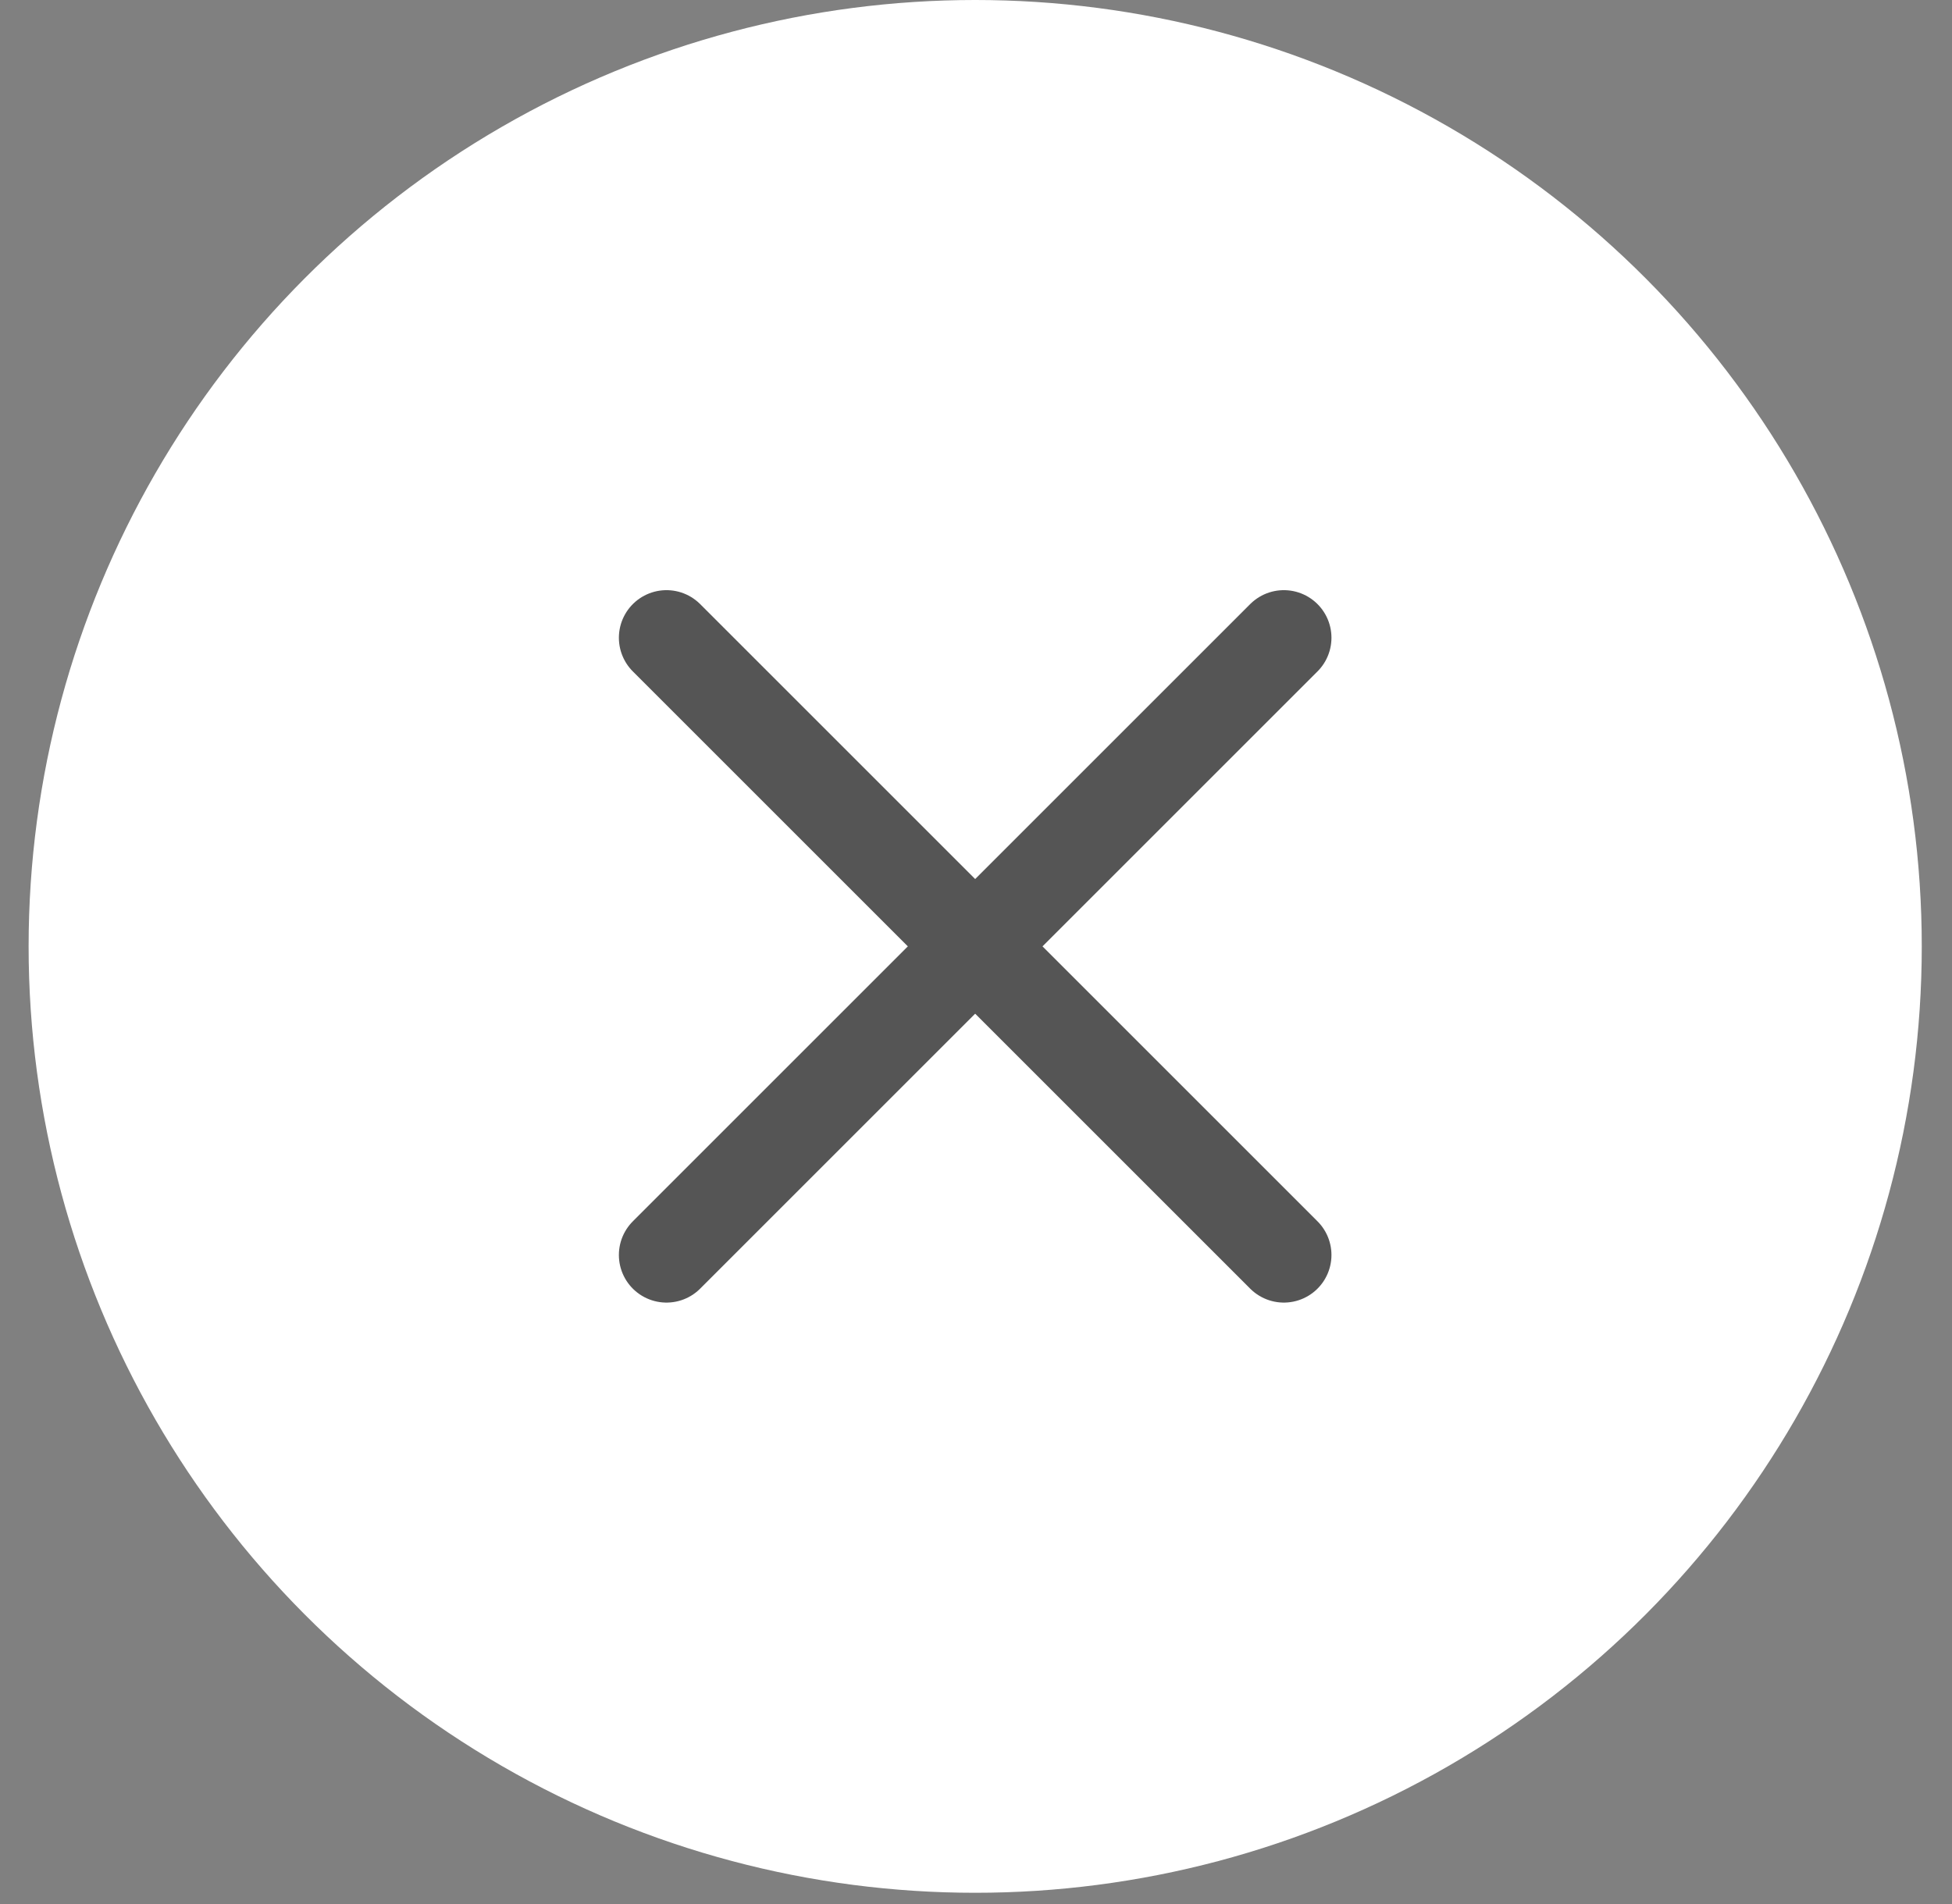 <svg width="41" height="40" viewBox="0 0 41 40" fill="none" xmlns="http://www.w3.org/2000/svg">
<rect x="0" y="0" width="41" height="40" fill="#808080" stroke="none"/>
<circle cx="20.483" cy="19.882" r="19.882" fill="white"/>
<path d="M26.966 26.365L13.999 13.398" stroke="#555555" stroke-width="2" stroke-linecap="round"/>
<path d="M13.999 26.365L26.966 13.398" stroke="#555555" stroke-width="2" stroke-linecap="round"/>
</svg>
